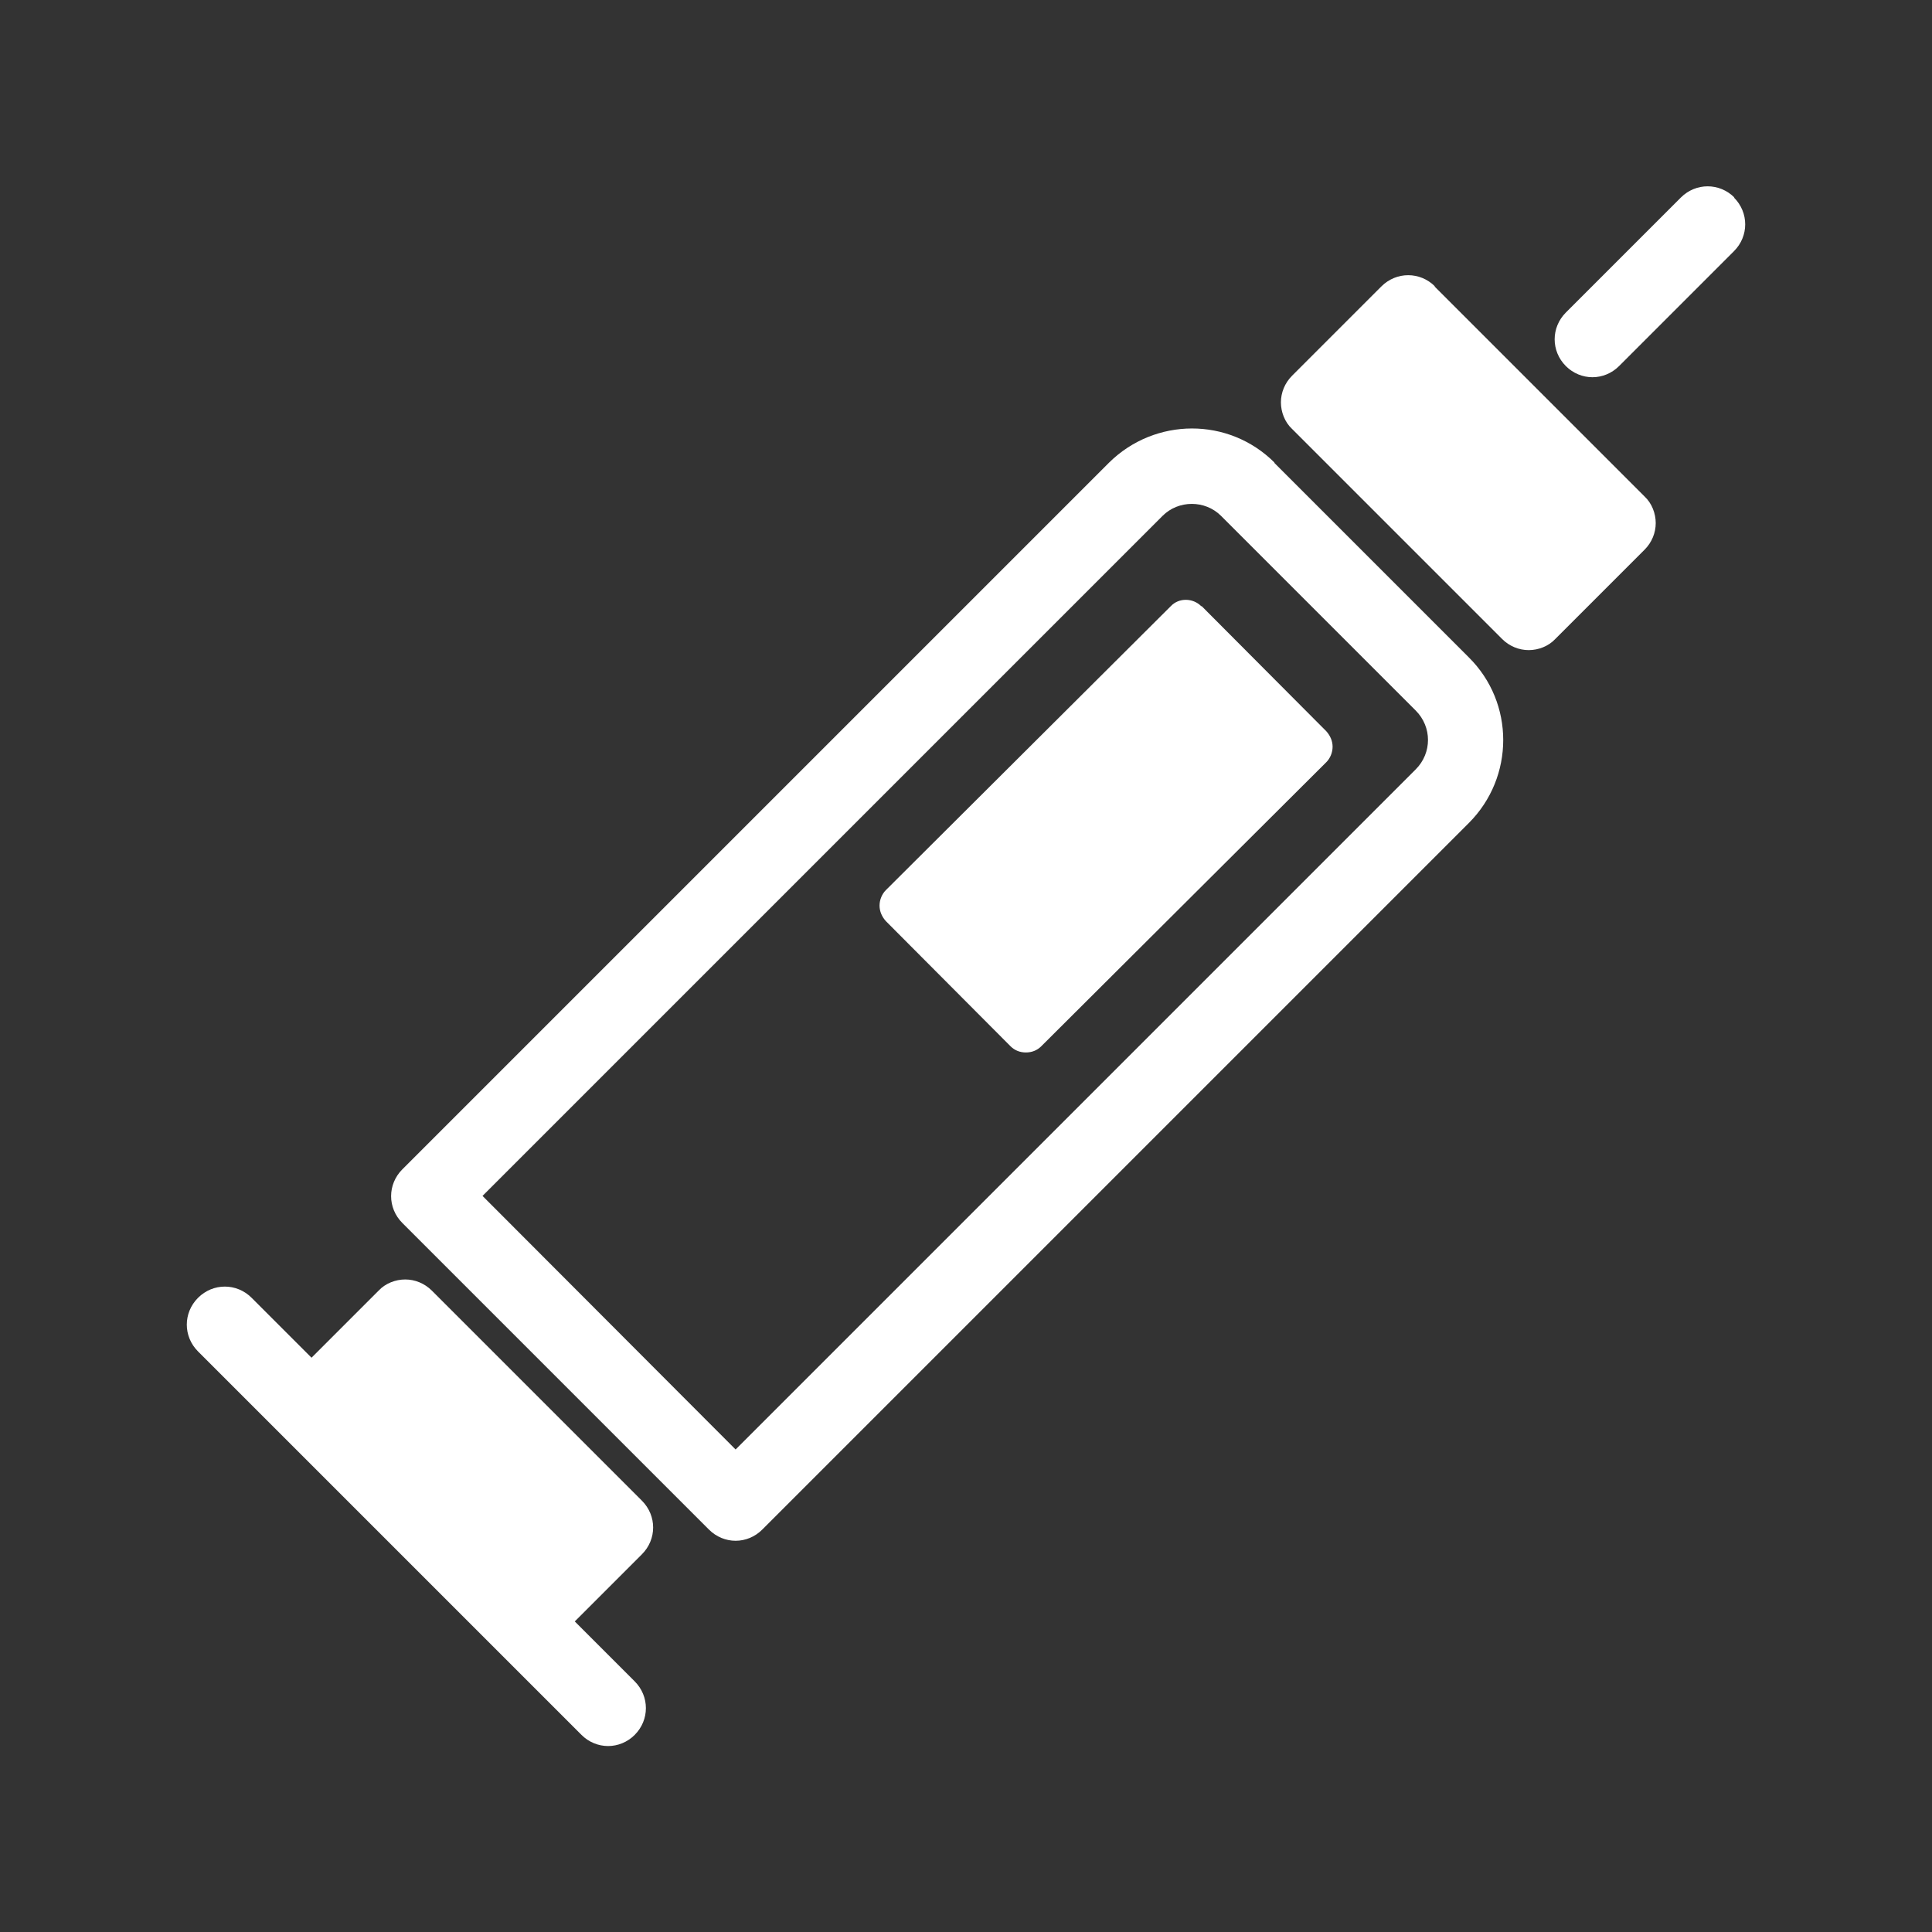 <?xml version="1.0" encoding="UTF-8"?><svg xmlns="http://www.w3.org/2000/svg" width="40" height="40" viewBox="0 0 40 40"><rect x="0" y="0" width="40" height="40" fill="#333333" stroke="none"/><defs><style>.d{fill:none;}.e{fill:#fff;}</style></defs><g id="a"/><g id="b"><g id="c"><g><rect class="d" width="40" height="40"/><g><path class="d" d="M25.28,10.69c-.33-.33-.88-.33-1.21,0l-14.08,14.08,5.24,5.25,14.08-14.08c.34-.34,.34-.88,0-1.22l-4.03-4.03Zm2.17,5.09l-5.9,5.88c-.09,.09-.2,.13-.32,.13s-.23-.04-.32-.13l-2.58-2.59c-.08-.08-.13-.2-.13-.32s.05-.23,.13-.32l5.9-5.88c.17-.17,.46-.17,.63,0l2.58,2.59c.08,.08,.13,.2,.13,.32,0,.12-.05,.23-.13,.32Z"/><path class="e" d="M26.39,9.58c-.95-.95-2.48-.94-3.43,0l-14.63,14.63c-.31,.31-.31,.8,0,1.11l6.35,6.35c.15,.15,.35,.23,.55,.23s.4-.08,.55-.23l14.63-14.63c.95-.95,.95-2.49,0-3.43l-4.03-4.03Zm2.92,6.35l-14.08,14.08-5.24-5.25,14.08-14.08c.33-.33,.88-.33,1.21,0l4.03,4.03c.34,.34,.34,.88,0,1.22Z"/><path class="e" d="M13.29,31.07l-4.35-4.35c-.15-.15-.35-.23-.55-.23s-.41,.08-.55,.23l-1.39,1.39-1.24-1.24c-.31-.31-.8-.31-1.11,0-.31,.31-.31,.8,0,1.11l7.94,7.94c.15,.15,.35,.23,.55,.23s.4-.08,.55-.23c.31-.31,.31-.8,0-1.11l-1.24-1.24,1.39-1.39c.31-.31,.31-.8,0-1.11Z"/><path class="e" d="M35.91,4.09c-.31-.31-.8-.31-1.11,0l-2.38,2.38c-.31,.31-.31,.8,0,1.11,.15,.15,.35,.23,.55,.23s.4-.08,.55-.23l2.38-2.38c.31-.31,.31-.8,0-1.11Z"/><path class="e" d="M29.71,5.93c-.31-.31-.8-.31-1.11,0l-1.85,1.85c-.15,.15-.23,.35-.23,.55s.08,.41,.23,.55l4.35,4.35c.15,.15,.35,.23,.55,.23s.41-.08,.55-.23l1.85-1.85c.15-.15,.23-.35,.23-.55s-.08-.41-.23-.55l-4.35-4.35Z"/><path class="e" d="M24.87,12.55c-.17-.17-.46-.18-.63,0l-5.9,5.88c-.08,.08-.13,.2-.13,.32s.05,.23,.13,.32l2.58,2.59c.09,.09,.2,.13,.32,.13s.23-.04,.32-.13l5.9-5.88c.08-.08,.13-.2,.13-.32,0-.12-.05-.23-.13-.32l-2.58-2.59Z"/></g></g></g></g></svg>